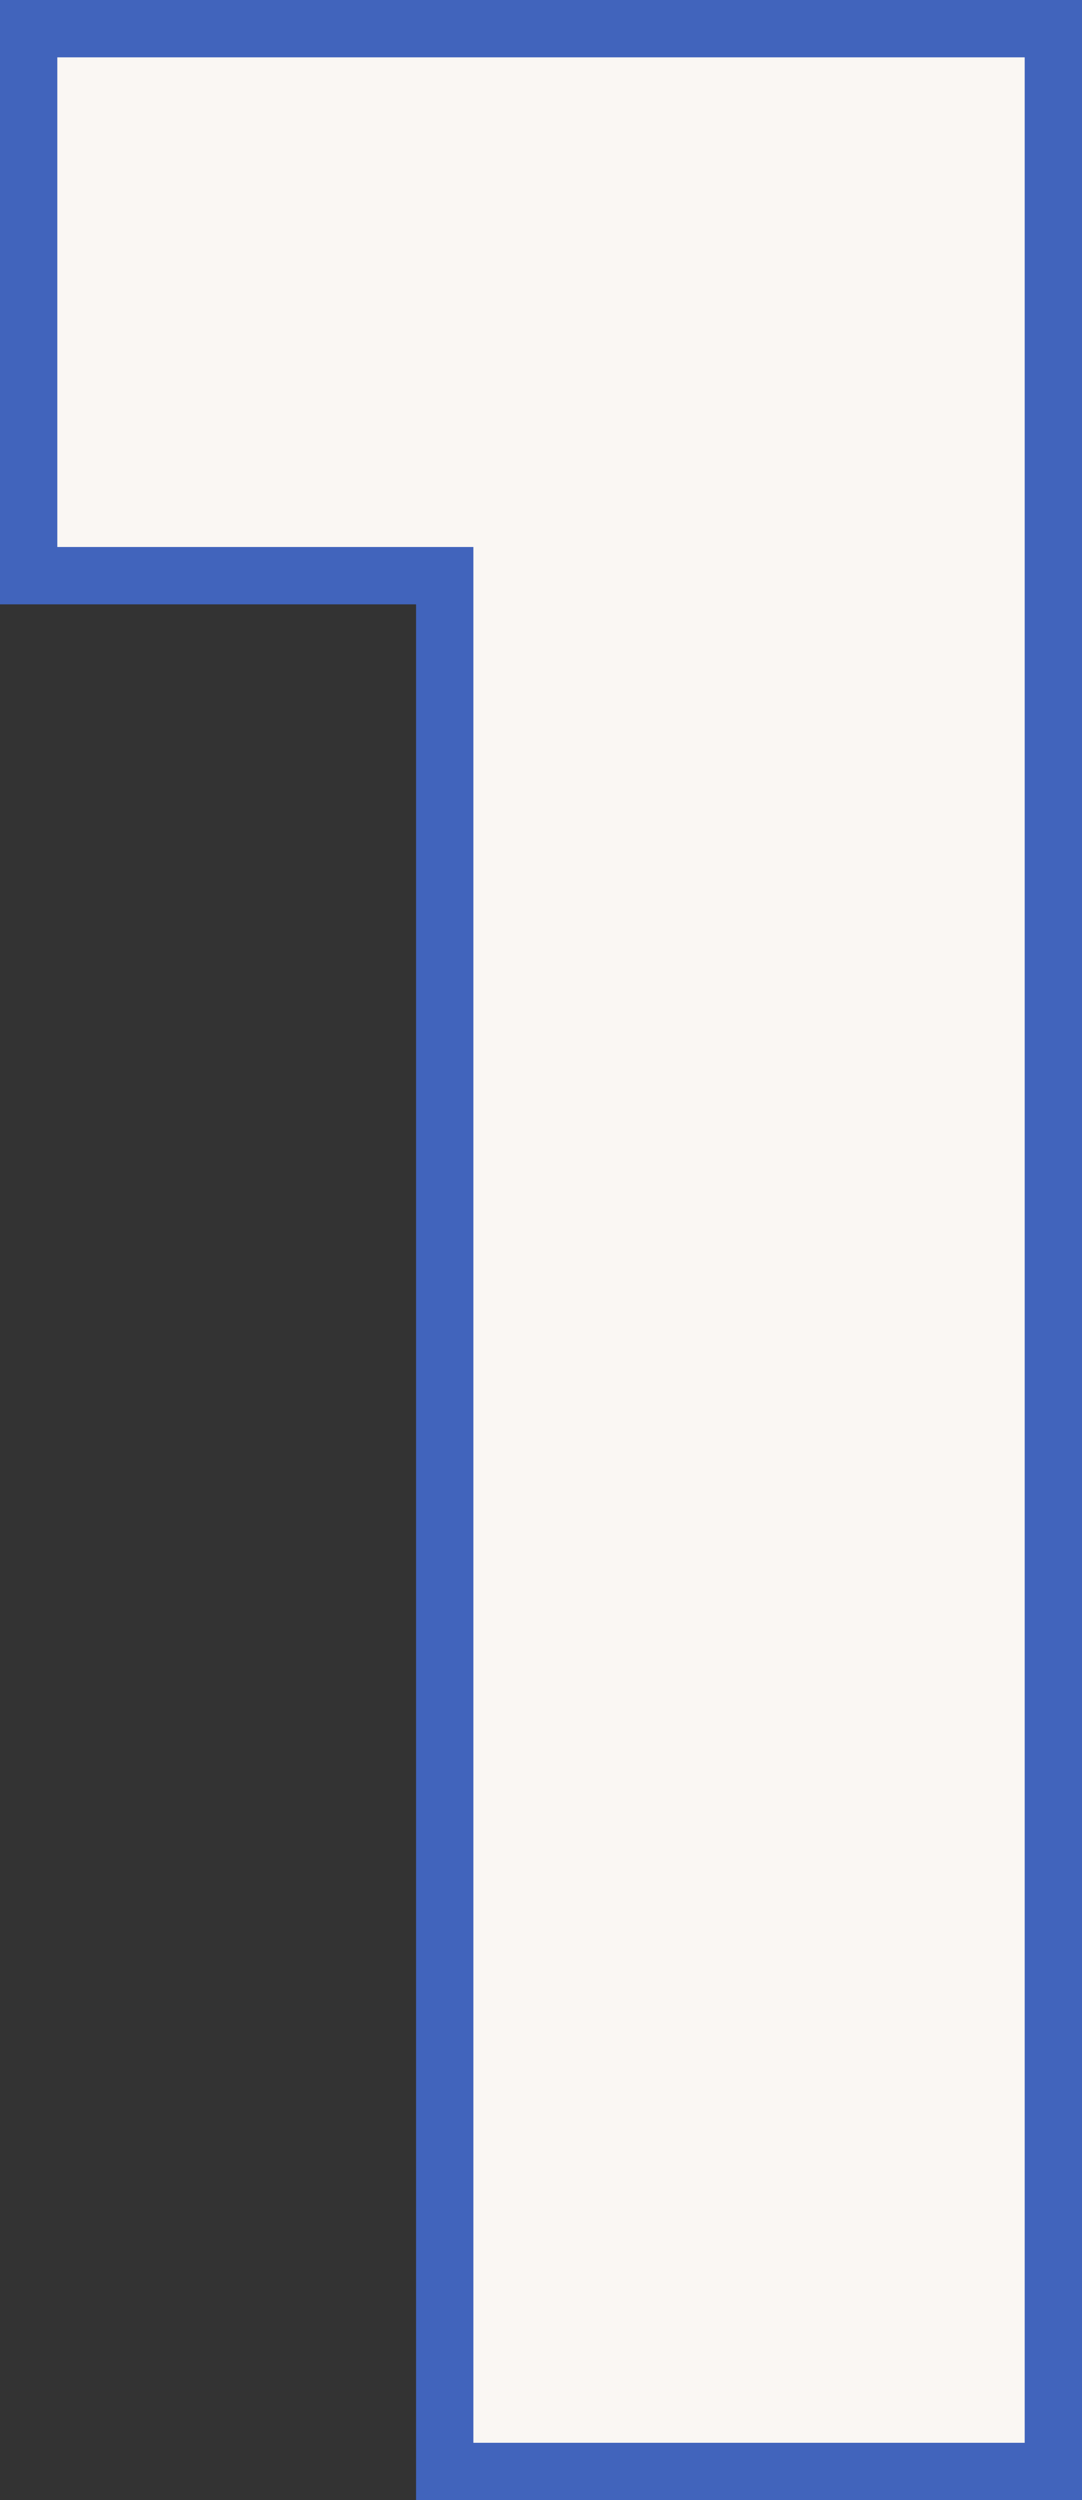<?xml version="1.0" encoding="UTF-8"?>
<svg xmlns="http://www.w3.org/2000/svg" version="1.1" viewBox="0 0 22.656 52.32">
  <rect x="0" y="0" width="22.656" height="52.32" fill="#333333" stroke="none"/>
  <defs>
    <style>
      .cls-1 {
        fill: #faf7f3;
        stroke: #4164bc;
        stroke-miterlimit: 10;
        stroke-width: 1.2px;
      }
    </style>
  </defs>
  <!-- Generator: Adobe Illustrator 28.7.1, SVG Export Plug-In . SVG Version: 1.2.0 Build 142)  -->
  <g>
    <g id="_レイヤー_1" data-name="レイヤー_1">
      <path class="cls-1" d="M.6,12.047V.6h21.456v51.12h-12.744V12.047H.6Z"/>
    </g>
  </g>
</svg>